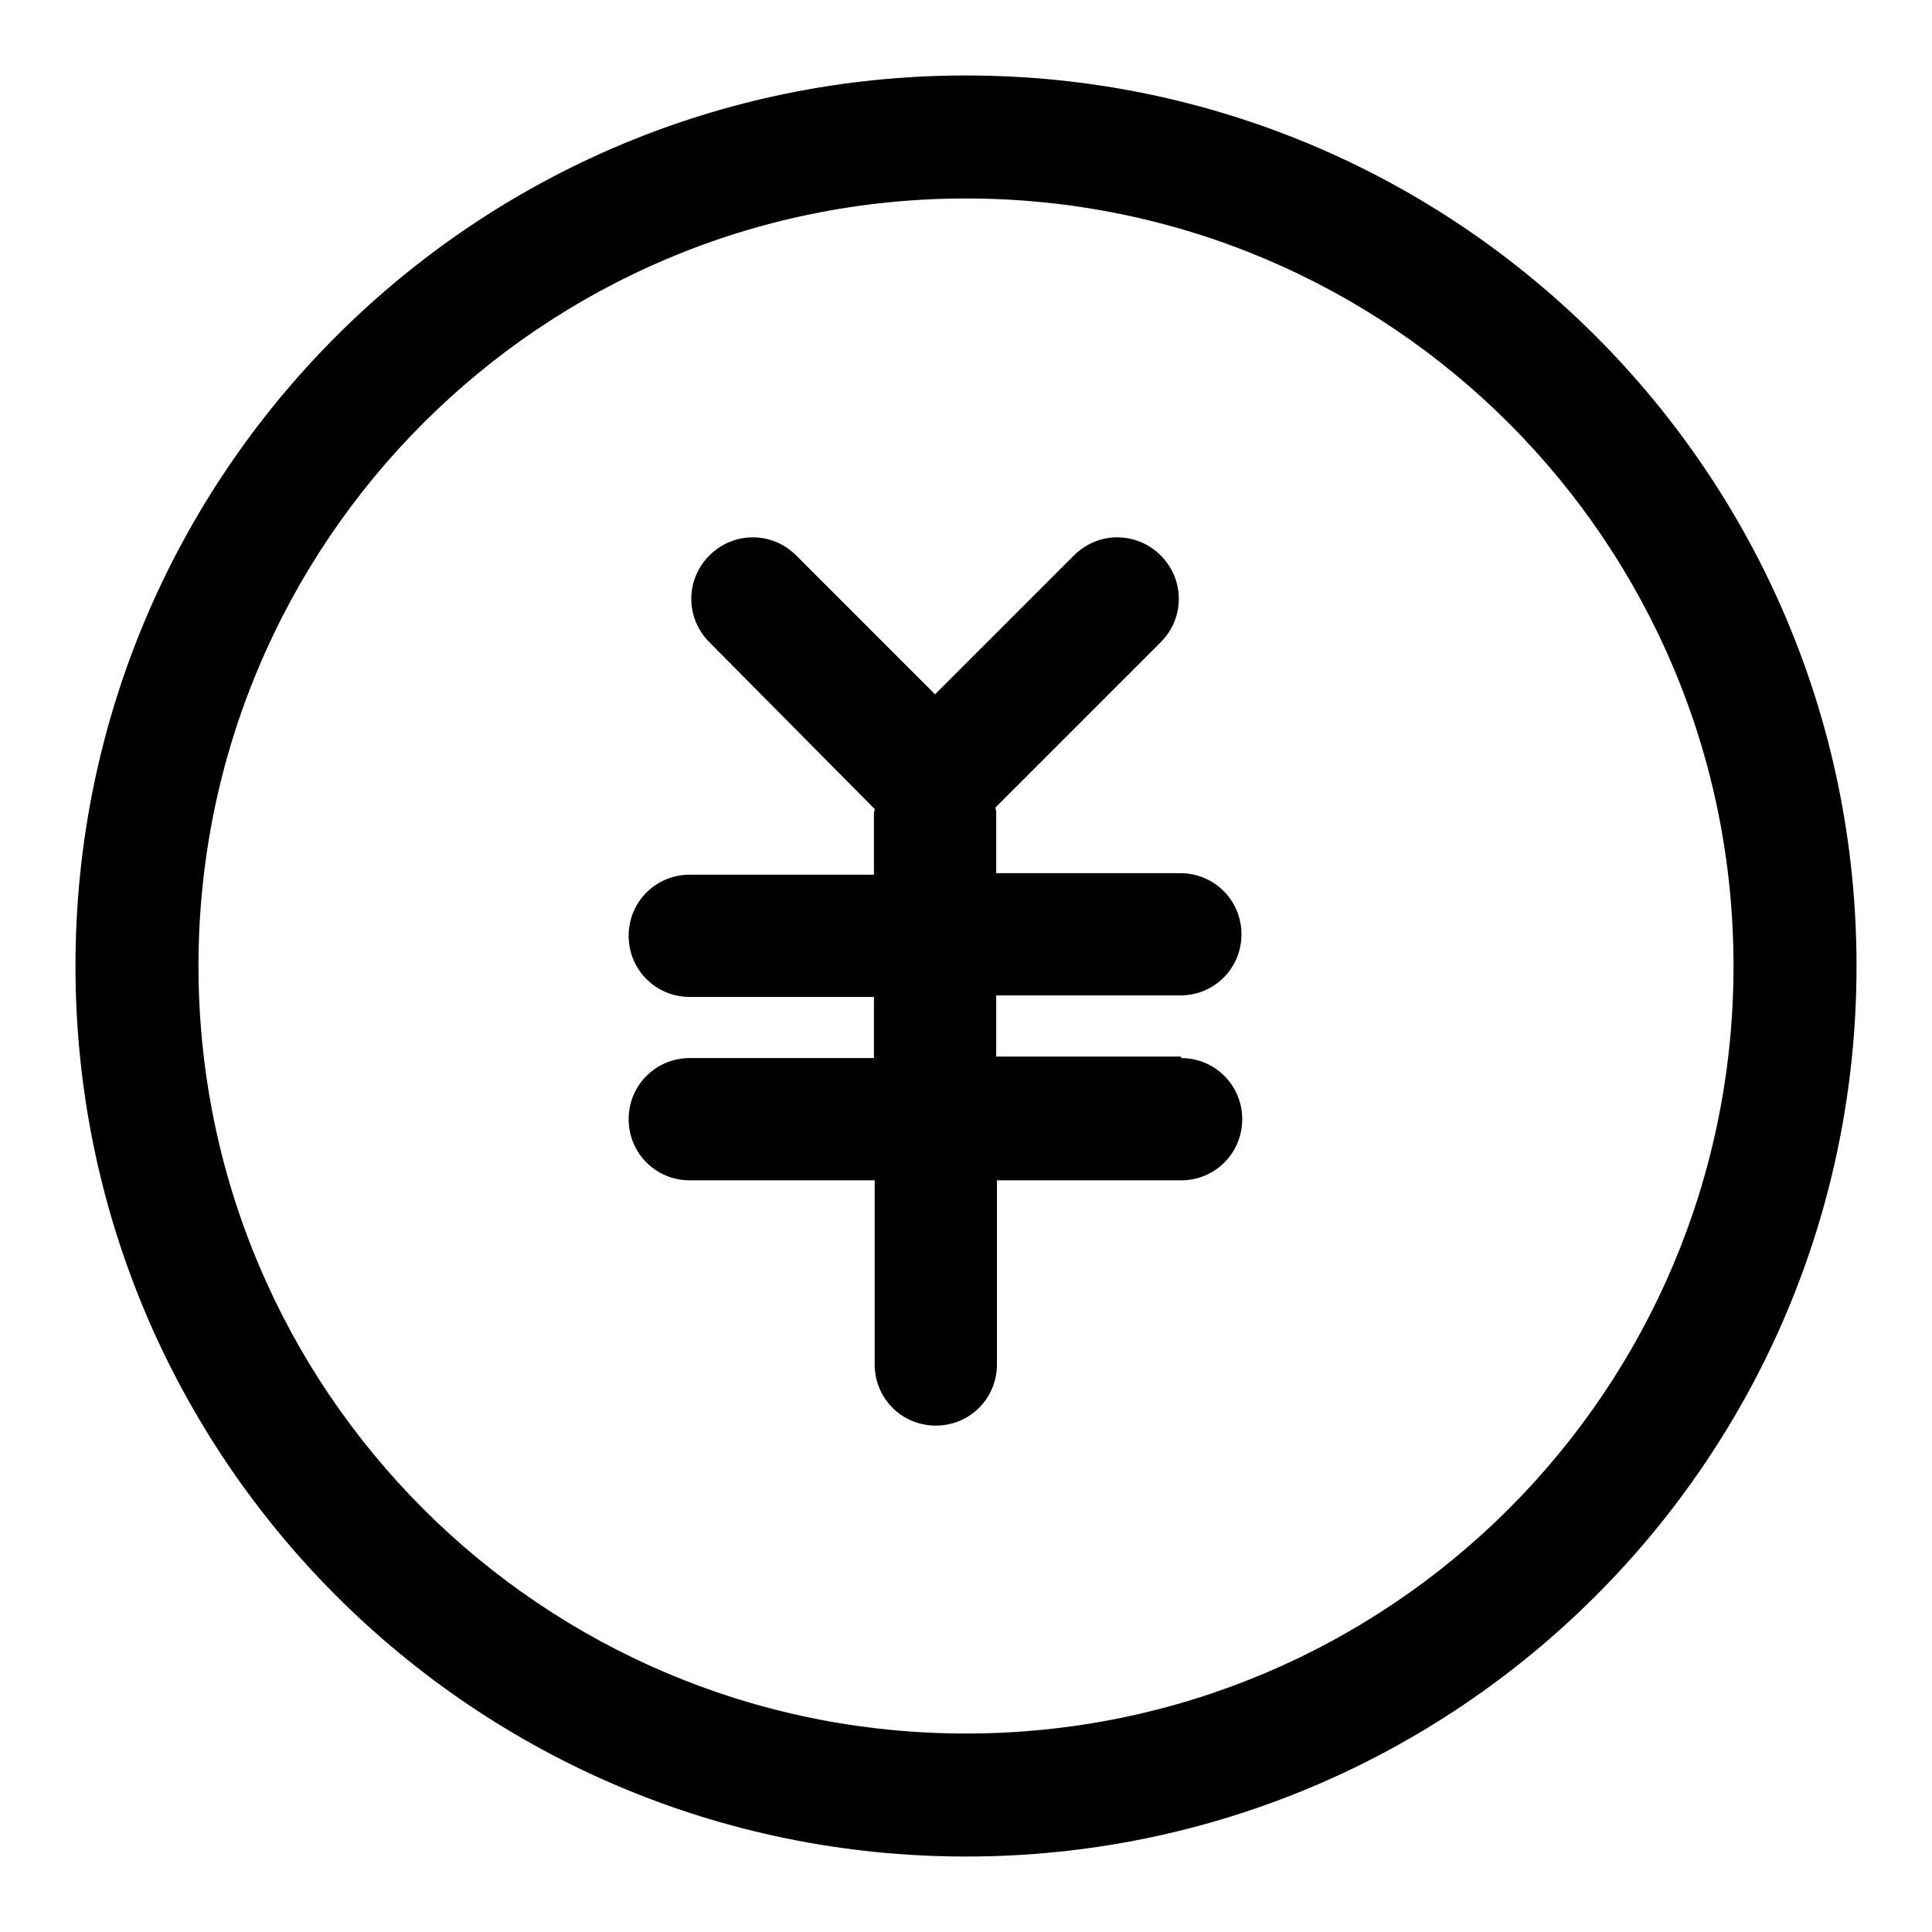 <?xml version="1.0" encoding="utf-8"?>
<!-- Svg Vector Icons : http://www.onlinewebfonts.com/icon -->
<!DOCTYPE svg PUBLIC "-//W3C//DTD SVG 1.1//EN" "http://www.w3.org/Graphics/SVG/1.1/DTD/svg11.dtd">
<svg version="1.1" xmlns="http://www.w3.org/2000/svg" xmlns:xlink="http://www.w3.org/1999/xlink" x="0px" y="0px" viewBox="0 0 256 256" enable-background="new 0 0 256 256" xml:space="preserve">
<g><g><path fill="#000000" d="M128,246c-65.2,0-118-52.8-118-118C10,62.8,62.8,10,128,10c65.2,0,118,52.8,118,118C246,193.2,193.2,246,128,246z M128,26.3C71.8,26.3,26.3,71.8,26.3,128c0,56.2,45.5,101.7,101.7,101.7c56.2,0,101.7-45.5,101.7-101.7C229.7,71.8,184.2,26.3,128,26.3z M156.5,140.2c4.5,0,8.1,3.6,8.1,8.1c0,4.5-3.6,8.1-8.1,8.1h-24.4v24.4c0,4.5-3.6,8.1-8.1,8.1s-8.1-3.6-8.1-8.1v-24.4H91.4c-4.5,0-8.1-3.6-8.1-8.1c0-4.5,3.6-8.1,8.1-8.1h24.4v-8.1H91.4c-4.5,0-8.1-3.6-8.1-8.1s3.6-8.1,8.1-8.1h24.4v-8.1c0-0.2,0.1-0.4,0.1-0.6L94,85.1c-3.2-3.2-3.2-8.3,0-11.5s8.3-3.2,11.5,0l18.4,18.4l18.4-18.4c3.2-3.2,8.3-3.2,11.5,0c3.2,3.2,3.2,8.3,0,11.5l-21.9,21.9c0,0.2,0.1,0.4,0.1,0.6v8.1h24.4c4.5,0,8.1,3.6,8.1,8.1s-3.6,8.1-8.1,8.1h-24.4v8.1H156.5L156.5,140.2z"/></g></g>
</svg>